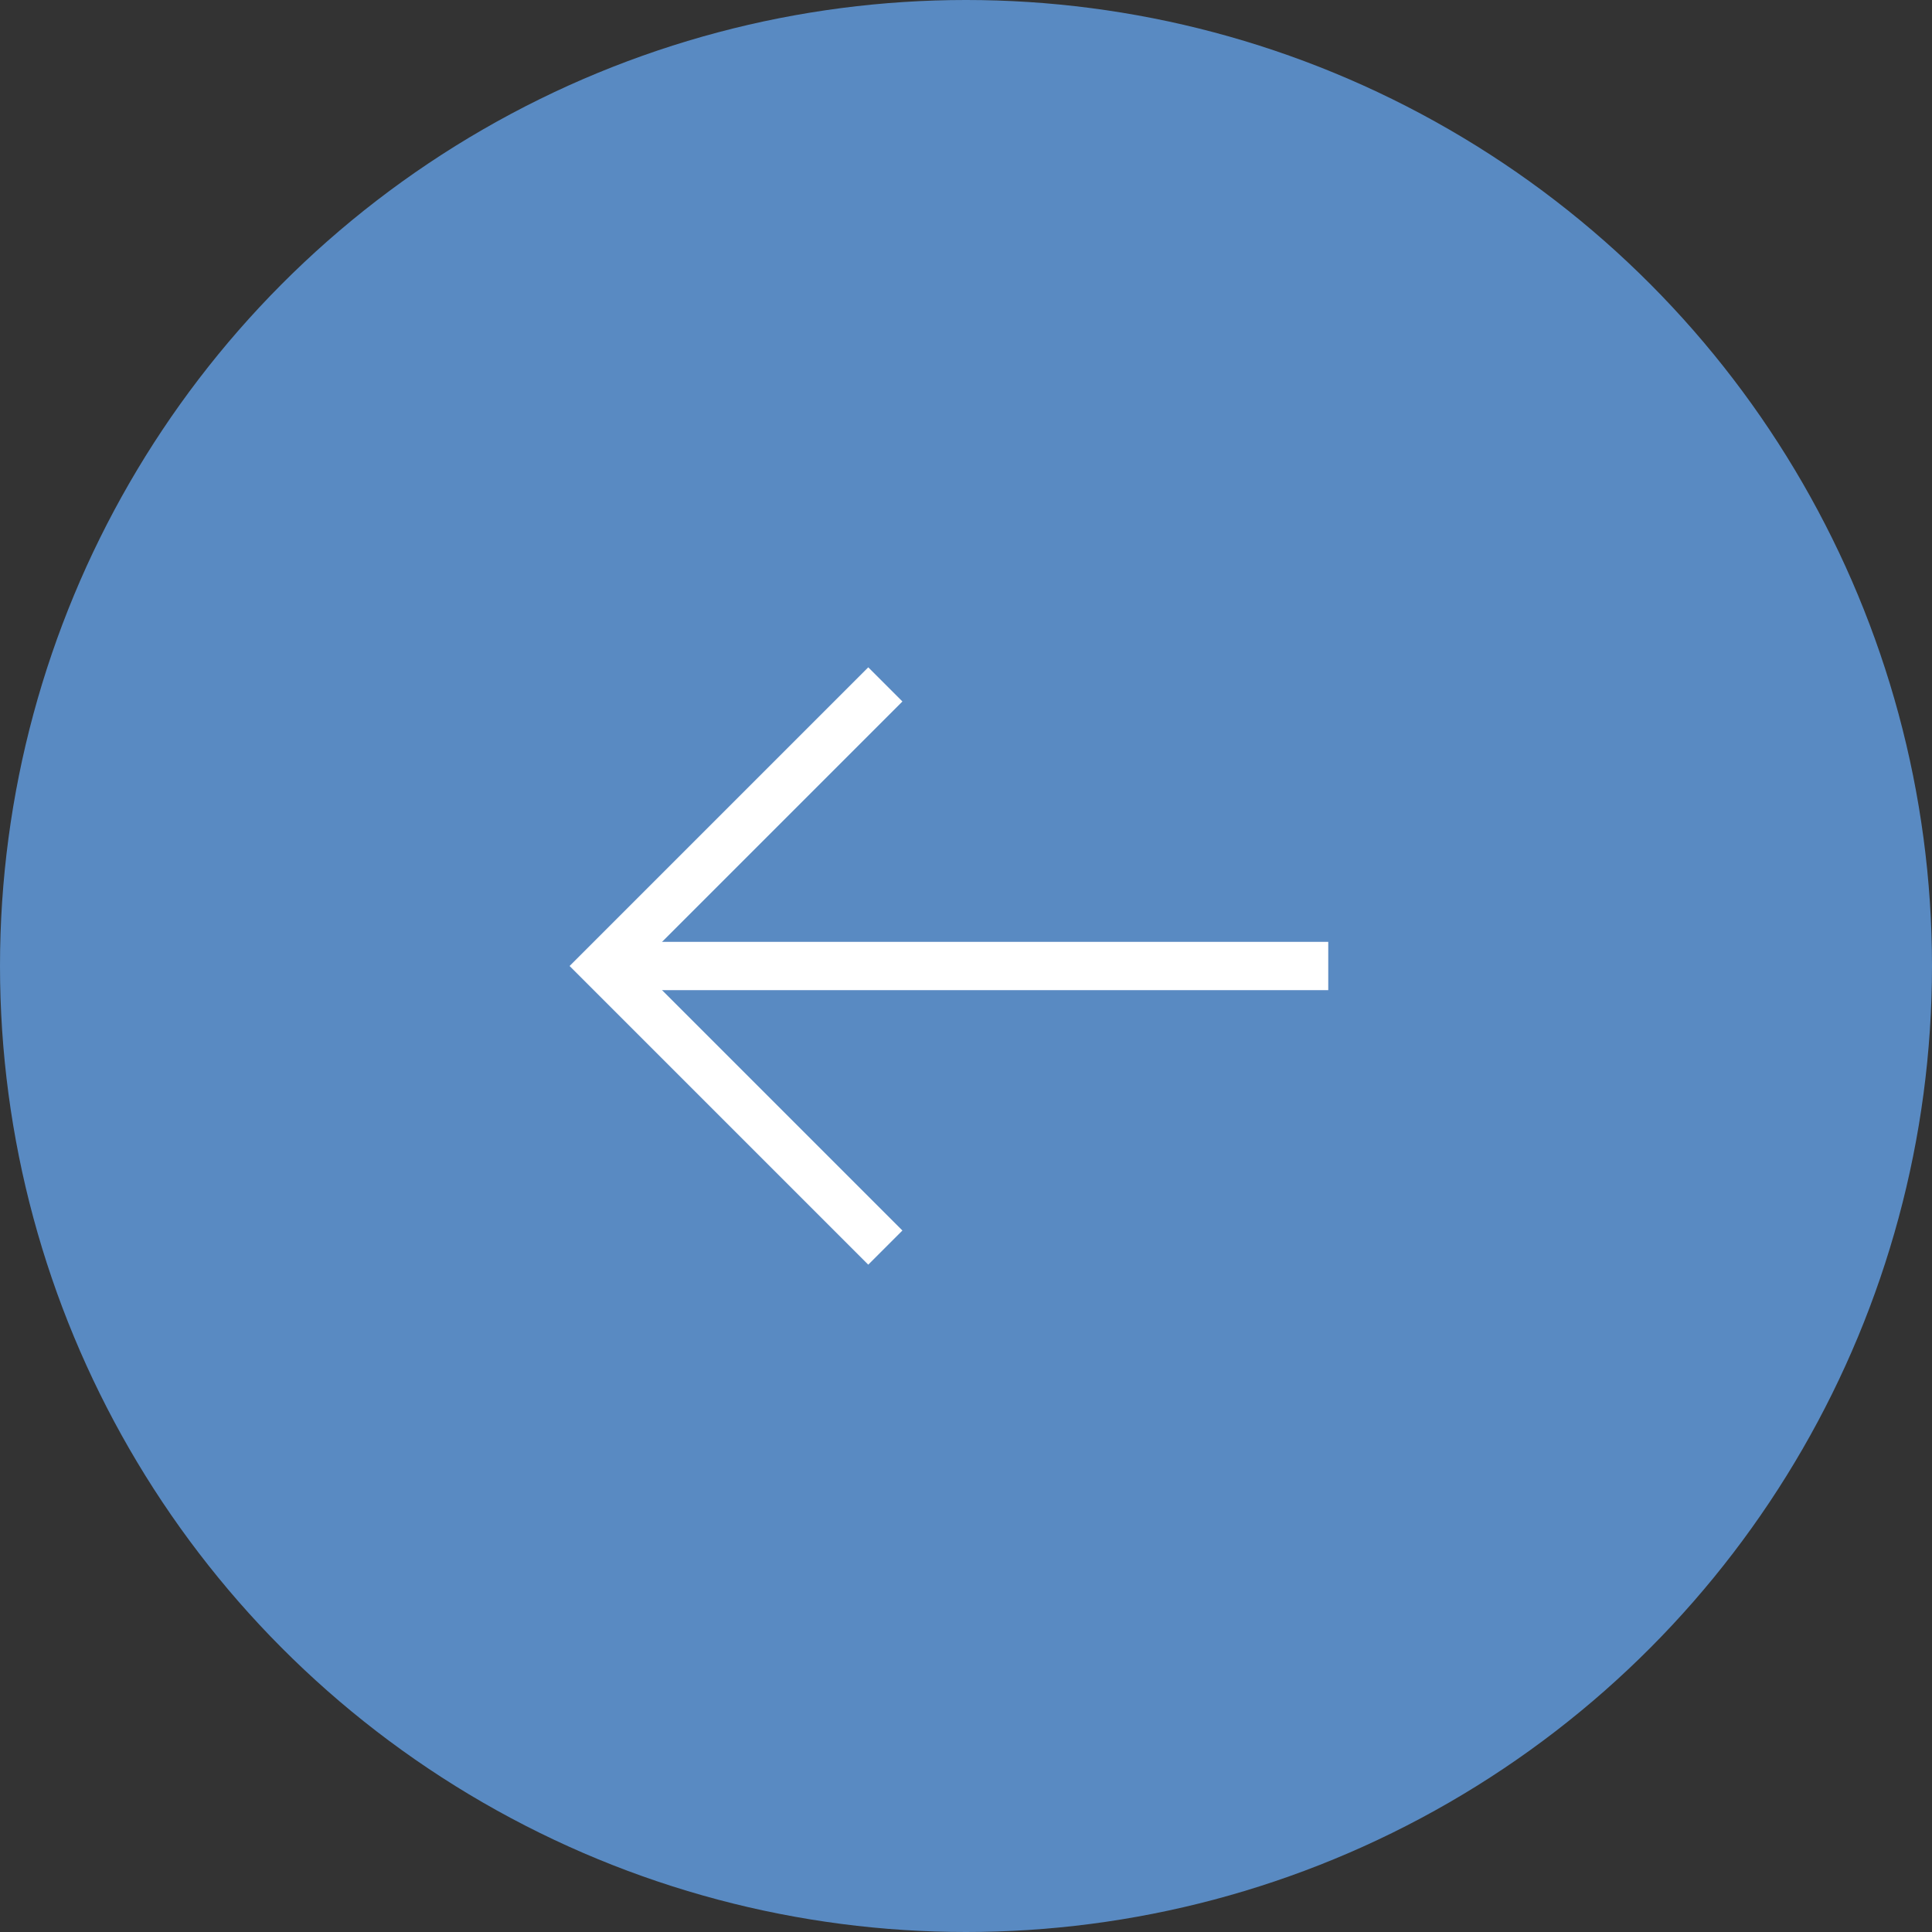 <?xml version="1.0" encoding="UTF-8"?><svg id="b" xmlns="http://www.w3.org/2000/svg" width="40" height="40" viewBox="0 0 40 40"><rect x="0" y="0" width="40" height="40" fill="#333333" stroke="none"/><g id="c"><circle cx="20" cy="20" r="20" fill="#598ac2"/><polyline points="18.33 14.17 12.5 20 18.33 25.83" fill="none" stroke="#fff" stroke-miterlimit="10"/><line x1="12.5" y1="20" x2="27.5" y2="20" fill="none" stroke="#fff" stroke-miterlimit="10"/></g></svg>